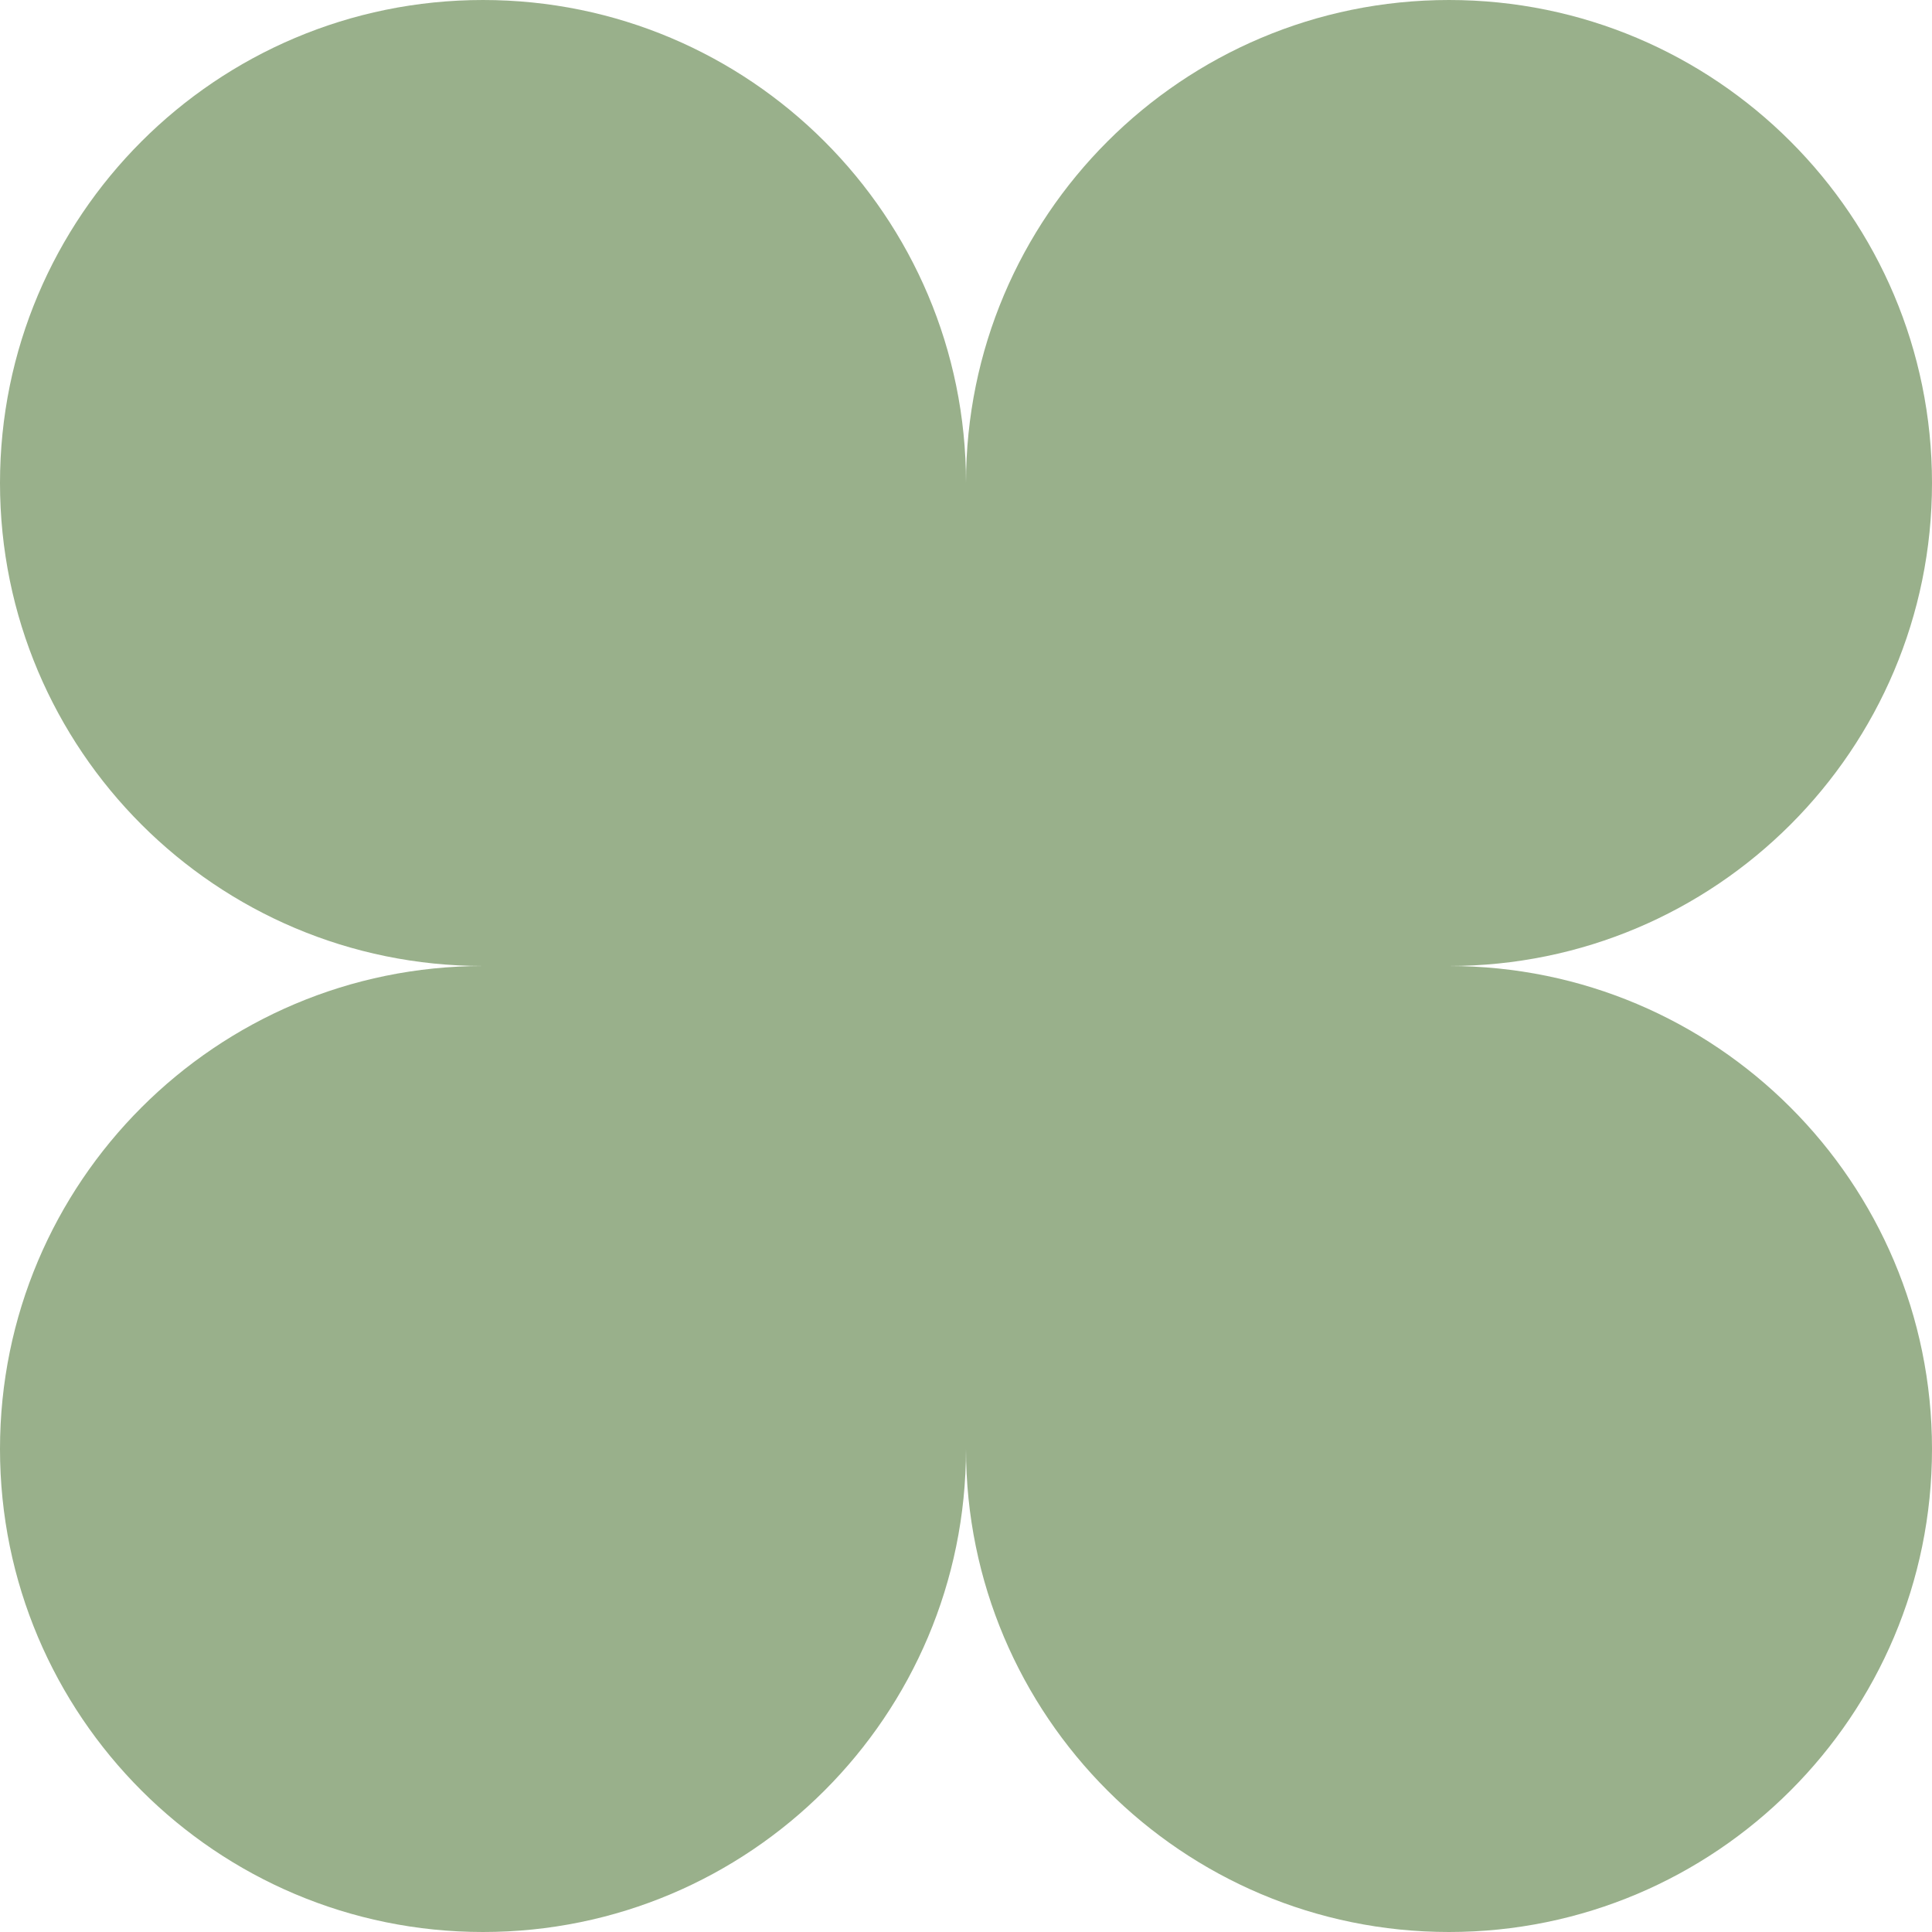 <?xml version="1.0" encoding="UTF-8"?> <svg xmlns="http://www.w3.org/2000/svg" width="54" height="54" viewBox="0 0 54 54" fill="none"> <path d="M27 40.5C34.456 40.5 40.5 34.456 40.5 27C40.5 19.544 34.456 13.5 27 13.5C19.544 13.5 13.5 19.544 13.5 27C13.5 34.456 19.544 40.5 27 40.5Z" fill="#99B08B"></path> <path d="M13.5 54C20.956 54 27 47.956 27 40.5C27 33.044 20.956 27 13.5 27C6.044 27 0 33.044 0 40.5C0 47.956 6.044 54 13.5 54Z" fill="#99B08B"></path> <path d="M40.5 54C47.956 54 54 47.956 54 40.5C54 33.044 47.956 27 40.5 27C33.044 27 27 33.044 27 40.5C27 47.956 33.044 54 40.5 54Z" fill="#99B08B"></path> <path d="M13.5 27C20.956 27 27 20.956 27 13.5C27 6.044 20.956 0 13.5 0C6.044 0 0 6.044 0 13.5C0 20.956 6.044 27 13.5 27Z" fill="#99B08B"></path> <path d="M40.5 27C47.956 27 54 20.956 54 13.5C54 6.044 47.956 0 40.5 0C33.044 0 27 6.044 27 13.5C27 20.956 33.044 27 40.5 27Z" fill="#99B08B"></path> </svg> 